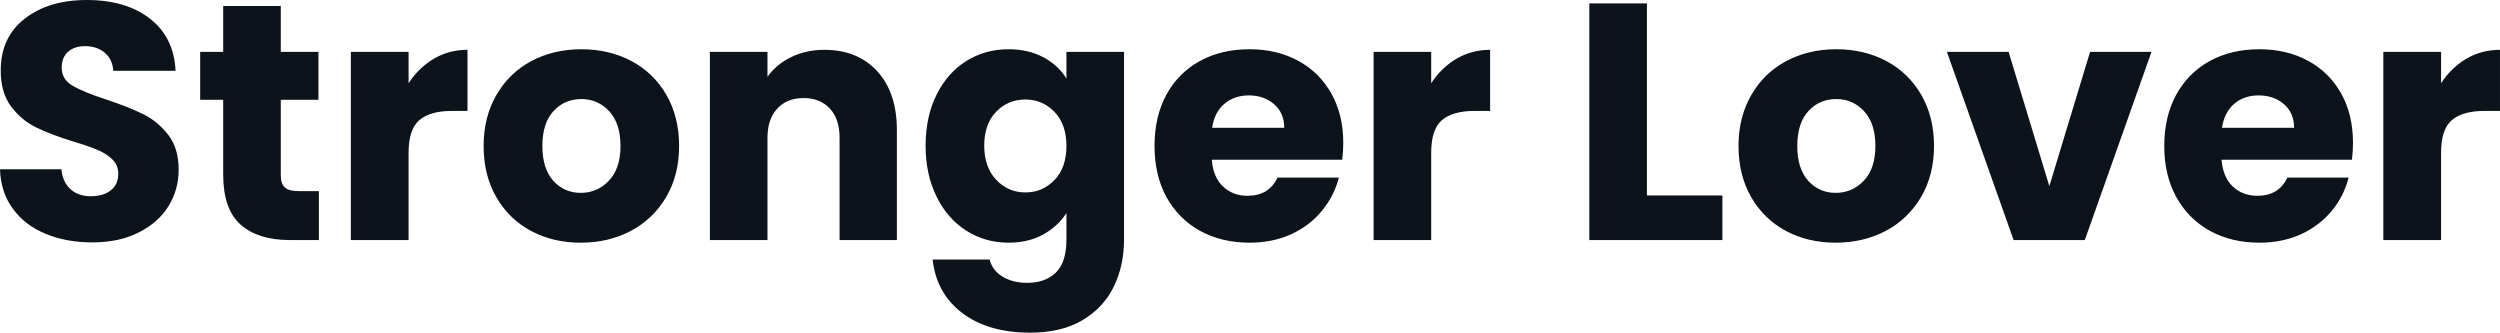 <svg fill="#0D131A" viewBox="0 0 170.591 22.701" height="100%" width="100%" xmlns="http://www.w3.org/2000/svg"><path preserveAspectRatio="none" d="M6.30 16.54Q4.53 16.54 3.13 15.96Q1.72 15.39 0.89 14.26Q0.05 13.13 0 11.55L0 11.55L4.19 11.55Q4.28 12.44 4.81 12.91Q5.34 13.39 6.19 13.39L6.19 13.39Q7.06 13.39 7.57 12.98Q8.07 12.58 8.07 11.87L8.07 11.87Q8.07 11.27 7.67 10.88Q7.27 10.49 6.68 10.24Q6.09 9.98 5.01 9.66L5.01 9.66Q3.45 9.18 2.46 8.69Q1.47 8.21 0.76 7.27Q0.05 6.33 0.05 4.81L0.05 4.81Q0.05 2.55 1.68 1.28Q3.31 0 5.93 0L5.93 0Q8.60 0 10.24 1.28Q11.87 2.55 11.98 4.83L11.98 4.83L7.73 4.83Q7.68 4.05 7.15 3.60Q6.62 3.15 5.80 3.15L5.80 3.15Q5.08 3.15 4.65 3.53Q4.21 3.91 4.21 4.62L4.21 4.62Q4.21 5.41 4.94 5.84Q5.68 6.28 7.25 6.79L7.25 6.79Q8.81 7.31 9.79 7.80Q10.76 8.28 11.48 9.20Q12.19 10.12 12.19 11.57L12.19 11.57Q12.19 12.95 11.49 14.08Q10.79 15.20 9.45 15.87Q8.12 16.54 6.30 16.54L6.30 16.54ZM20.36 13.04L21.76 13.04L21.76 16.38L19.76 16.38Q17.62 16.38 16.42 15.33Q15.23 14.28 15.23 11.91L15.23 11.91L15.23 6.81L13.66 6.81L13.66 3.54L15.23 3.54L15.23 0.41L19.16 0.41L19.16 3.54L21.73 3.54L21.73 6.81L19.16 6.81L19.16 11.96Q19.16 12.54 19.44 12.79Q19.71 13.04 20.36 13.04L20.36 13.04ZM27.88 5.68Q28.57 4.62 29.60 4.01Q30.64 3.40 31.90 3.40L31.90 3.40L31.90 7.57L30.82 7.57Q29.35 7.57 28.61 8.20Q27.88 8.83 27.88 10.42L27.88 10.42L27.88 16.38L23.94 16.38L23.94 3.54L27.88 3.54L27.88 5.68ZM39.63 16.56Q37.74 16.56 36.24 15.76Q34.73 14.95 33.87 13.46Q33.00 11.96 33.00 9.96L33.00 9.96Q33.00 7.98 33.88 6.47Q34.75 4.97 36.27 4.16Q37.79 3.36 39.67 3.36L39.67 3.36Q41.56 3.36 43.08 4.16Q44.60 4.97 45.47 6.47Q46.34 7.98 46.34 9.96L46.34 9.96Q46.34 11.94 45.46 13.44Q44.57 14.95 43.04 15.76Q41.52 16.56 39.63 16.56L39.63 16.56ZM39.63 13.16Q40.76 13.16 41.55 12.33Q42.34 11.50 42.34 9.96L42.34 9.96Q42.34 8.42 41.57 7.59Q40.80 6.76 39.67 6.76L39.67 6.76Q38.52 6.76 37.77 7.58Q37.01 8.40 37.01 9.96L37.01 9.96Q37.01 11.50 37.75 12.33Q38.50 13.16 39.63 13.16L39.63 13.16ZM56.26 3.40Q58.51 3.40 59.86 4.86Q61.20 6.33 61.20 8.88L61.20 8.88L61.20 16.38L57.29 16.38L57.29 9.41Q57.29 8.12 56.63 7.41Q55.96 6.69 54.83 6.69L54.83 6.69Q53.70 6.69 53.04 7.41Q52.37 8.12 52.37 9.41L52.37 9.41L52.37 16.38L48.44 16.38L48.44 3.54L52.37 3.54L52.37 5.24Q52.97 4.39 53.98 3.90Q54.99 3.40 56.26 3.40L56.26 3.40ZM68.82 3.36Q70.17 3.36 71.20 3.91Q72.22 4.46 72.77 5.36L72.77 5.36L72.77 3.54L76.70 3.54L76.70 16.35Q76.70 18.12 76.00 19.56Q75.30 21.00 73.86 21.85Q72.43 22.70 70.29 22.70L70.29 22.70Q67.44 22.70 65.66 21.36Q63.89 20.01 63.64 17.71L63.64 17.71L67.53 17.71Q67.71 18.45 68.40 18.87Q69.09 19.30 70.10 19.30L70.10 19.30Q71.32 19.30 72.05 18.60Q72.77 17.89 72.77 16.35L72.77 16.35L72.77 14.54Q72.20 15.43 71.19 16.00Q70.17 16.56 68.82 16.56L68.82 16.56Q67.23 16.56 65.94 15.74Q64.65 14.93 63.91 13.42Q63.16 11.91 63.16 9.94L63.16 9.94Q63.16 7.96 63.91 6.46Q64.65 4.97 65.94 4.16Q67.23 3.36 68.82 3.36L68.82 3.36ZM72.77 9.96Q72.77 8.49 71.96 7.64Q71.14 6.79 69.97 6.79L69.97 6.79Q68.79 6.79 67.98 7.62Q67.16 8.46 67.16 9.94L67.16 9.94Q67.16 11.41 67.98 12.27Q68.79 13.13 69.97 13.13L69.97 13.13Q71.14 13.13 71.96 12.28Q72.77 11.43 72.77 9.96L72.77 9.96ZM91.66 9.75Q91.66 10.30 91.59 10.90L91.59 10.90L82.69 10.90Q82.78 12.10 83.46 12.73Q84.13 13.36 85.12 13.36L85.12 13.36Q86.59 13.36 87.17 12.12L87.17 12.12L91.36 12.12Q91.03 13.39 90.19 14.40Q89.36 15.41 88.09 15.99Q86.83 16.56 85.26 16.56L85.26 16.56Q83.38 16.56 81.90 15.76Q80.43 14.95 79.60 13.46Q78.78 11.96 78.78 9.96L78.78 9.96Q78.78 7.96 79.59 6.46Q80.41 4.97 81.88 4.16Q83.35 3.36 85.26 3.36L85.26 3.36Q87.12 3.36 88.57 4.14Q90.02 4.92 90.84 6.37Q91.66 7.82 91.66 9.75L91.66 9.75ZM82.71 8.72L87.63 8.72Q87.63 7.71 86.94 7.11Q86.25 6.51 85.22 6.51L85.22 6.51Q84.23 6.51 83.55 7.08Q82.87 7.66 82.71 8.72L82.71 8.72ZM97.66 5.68Q98.35 4.62 99.38 4.01Q100.42 3.40 101.68 3.40L101.68 3.40L101.68 7.57L100.60 7.57Q99.13 7.57 98.39 8.20Q97.66 8.83 97.66 10.42L97.66 10.42L97.66 16.38L93.73 16.38L93.73 3.54L97.66 3.54L97.66 5.68ZM112.38 0.23L112.38 13.34L117.53 13.34L117.53 16.38L108.45 16.38L108.45 0.23L112.38 0.23ZM125.26 16.56Q123.37 16.56 121.87 15.76Q120.36 14.95 119.50 13.46Q118.63 11.96 118.63 9.96L118.63 9.96Q118.63 7.98 119.51 6.47Q120.38 4.97 121.90 4.16Q123.42 3.36 125.30 3.36L125.30 3.36Q127.19 3.36 128.71 4.16Q130.23 4.97 131.10 6.47Q131.97 7.98 131.97 9.96L131.97 9.96Q131.97 11.94 131.09 13.44Q130.20 14.95 128.67 15.76Q127.14 16.56 125.26 16.56L125.26 16.56ZM125.26 13.16Q126.39 13.16 127.18 12.33Q127.97 11.50 127.97 9.96L127.97 9.96Q127.97 8.42 127.20 7.59Q126.43 6.76 125.30 6.76L125.30 6.76Q124.15 6.76 123.40 7.58Q122.64 8.40 122.64 9.96L122.64 9.96Q122.64 11.50 123.38 12.33Q124.13 13.16 125.26 13.16L125.26 13.16ZM137.06 3.54L139.84 12.70L142.62 3.54L146.81 3.54L142.26 16.38L137.40 16.38L132.85 3.54L137.06 3.54ZM160.56 9.75Q160.56 10.30 160.49 10.90L160.49 10.90L151.59 10.90Q151.69 12.10 152.36 12.73Q153.04 13.36 154.03 13.36L154.03 13.36Q155.50 13.36 156.08 12.12L156.08 12.12L160.26 12.12Q159.94 13.39 159.10 14.40Q158.26 15.41 157.00 15.99Q155.73 16.56 154.17 16.56L154.17 16.56Q152.28 16.56 150.81 15.76Q149.34 14.95 148.51 13.46Q147.68 11.96 147.68 9.96L147.68 9.96Q147.68 7.96 148.50 6.46Q149.32 4.97 150.79 4.16Q152.26 3.36 154.17 3.36L154.17 3.36Q156.03 3.36 157.48 4.14Q158.93 4.92 159.75 6.37Q160.56 7.82 160.56 9.75L160.56 9.75ZM151.62 8.72L156.54 8.72Q156.54 7.71 155.85 7.11Q155.16 6.51 154.12 6.51L154.12 6.51Q153.13 6.51 152.46 7.08Q151.78 7.66 151.62 8.72L151.62 8.72ZM166.57 5.68Q167.26 4.62 168.29 4.01Q169.33 3.40 170.59 3.40L170.59 3.40L170.59 7.57L169.51 7.57Q168.04 7.57 167.30 8.20Q166.57 8.83 166.57 10.42L166.57 10.42L166.57 16.38L162.63 16.38L162.63 3.54L166.57 3.54L166.57 5.68Z"></path></svg>